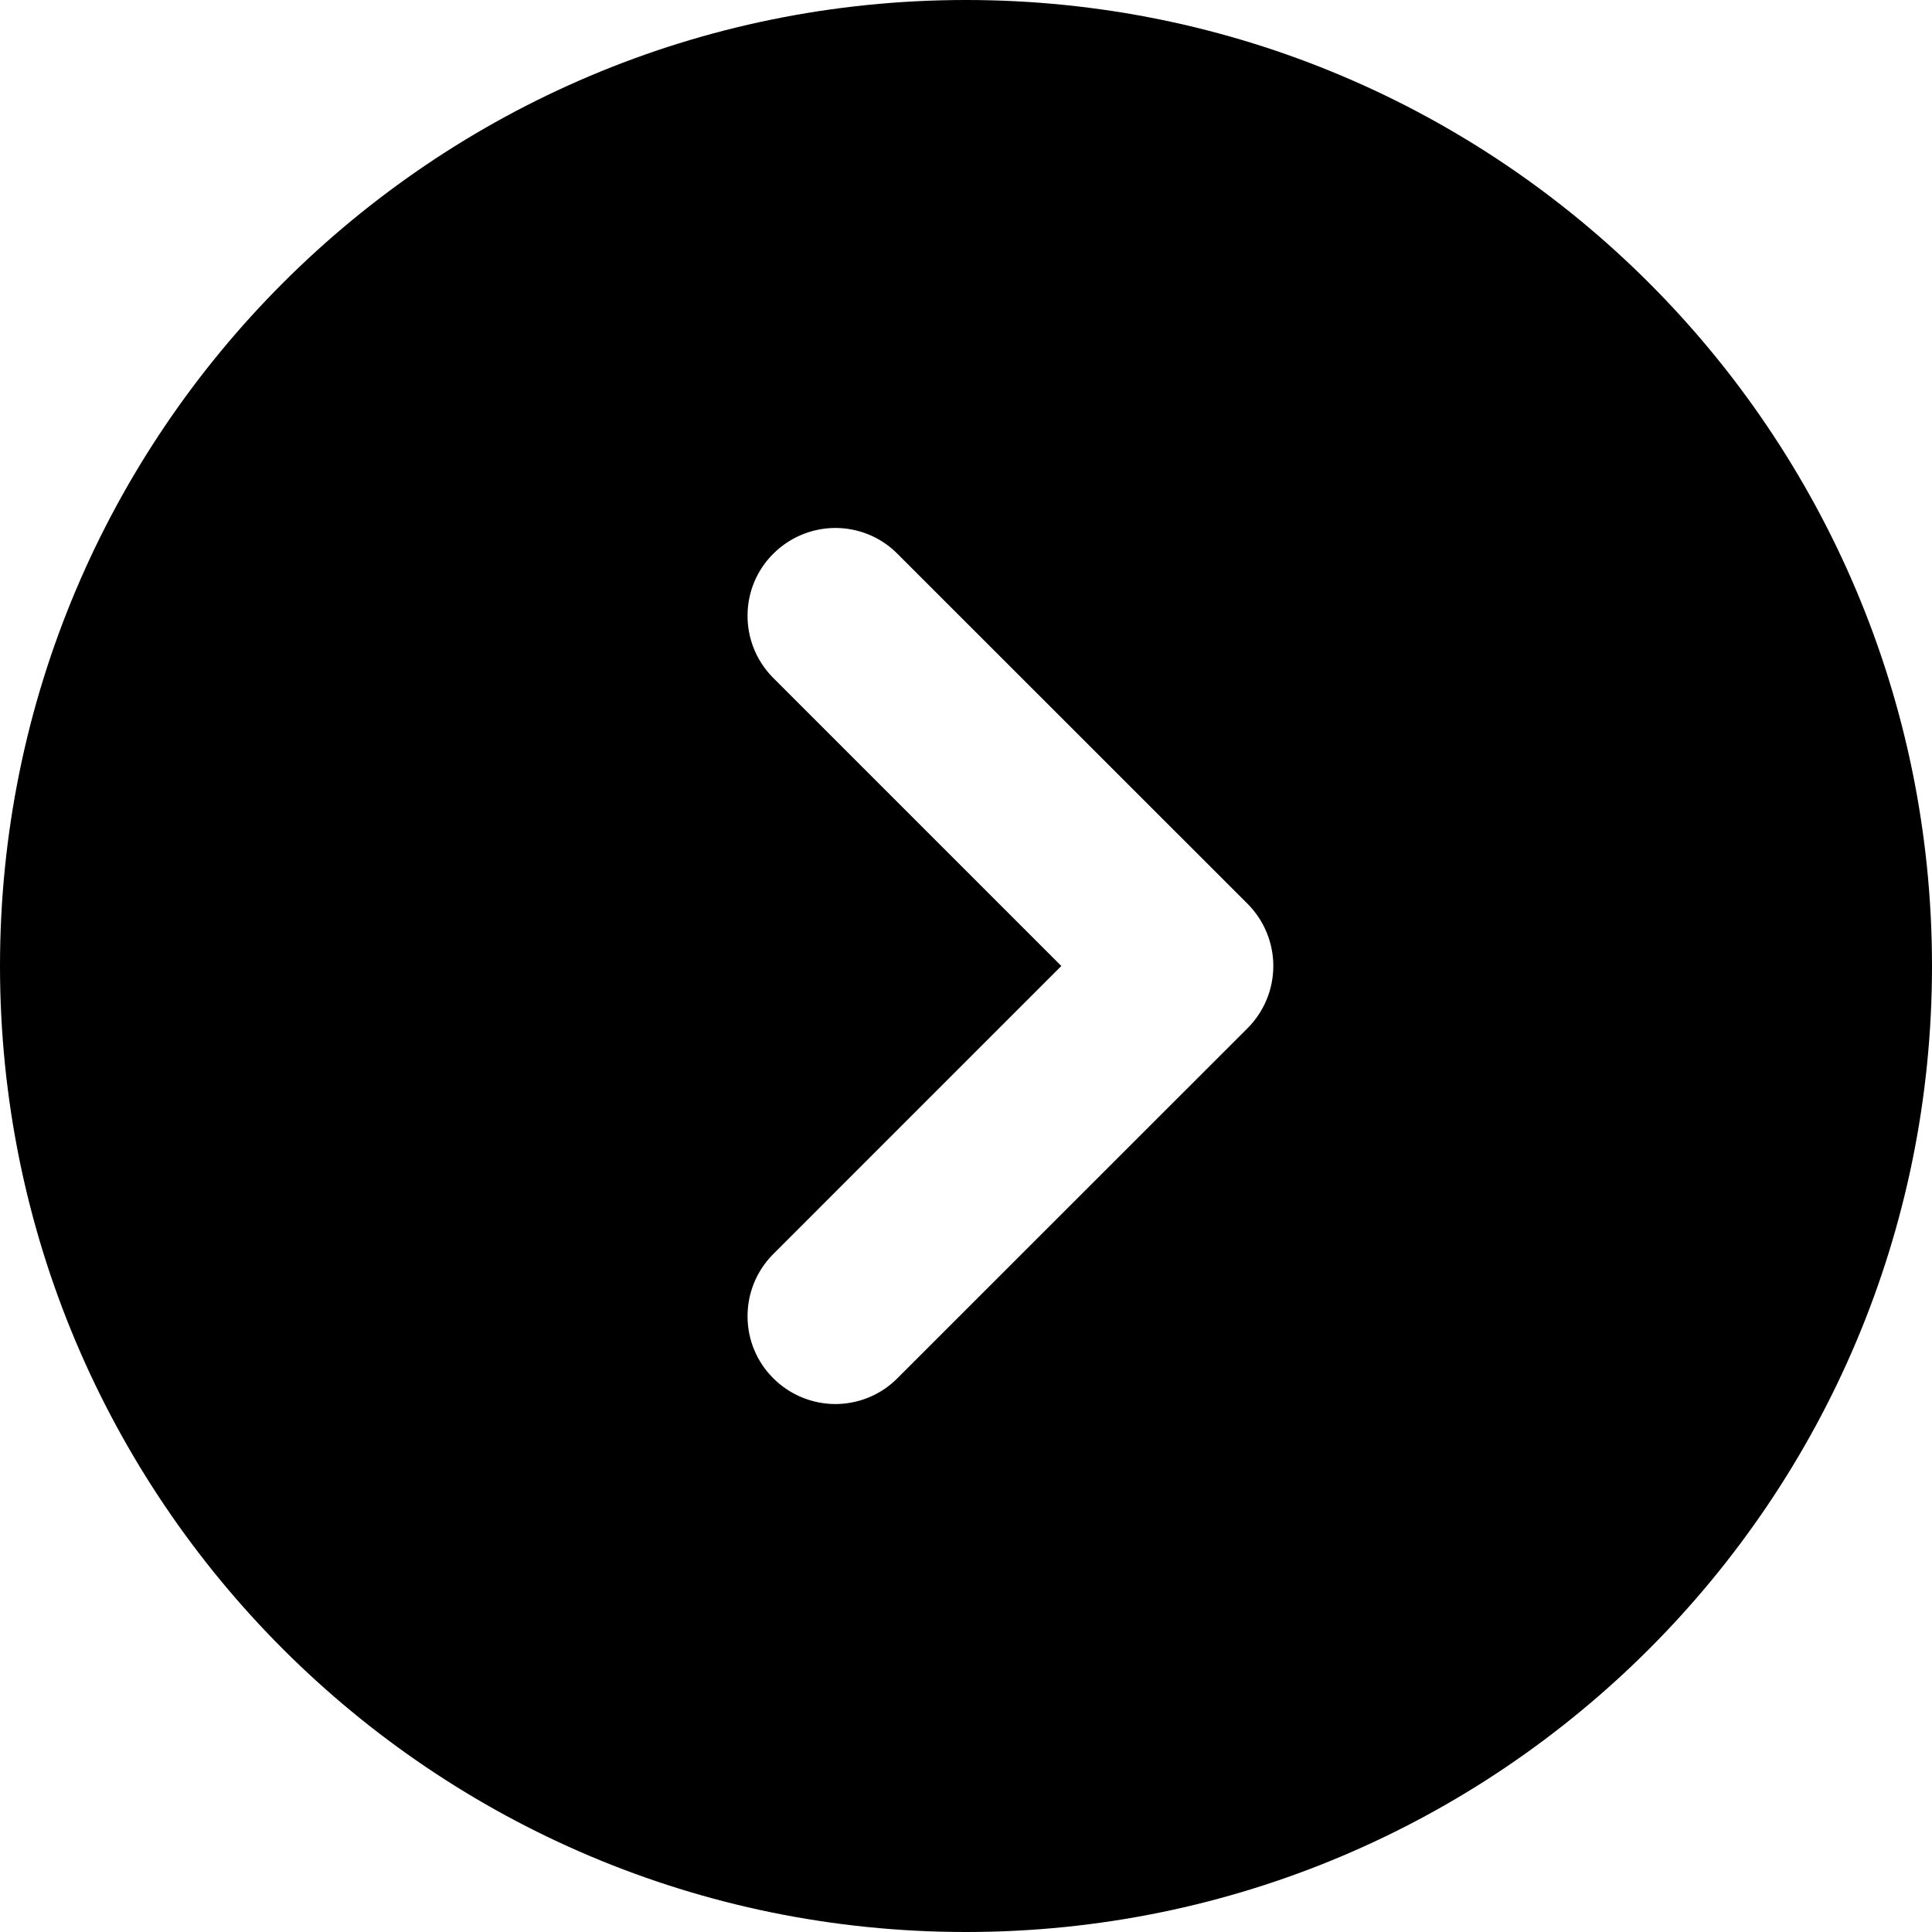 <svg width="15" height="15" viewBox="0 0 15 15" fill="none" xmlns="http://www.w3.org/2000/svg">
<path fill-rule="evenodd" clip-rule="evenodd" d="M7.5 15C11.642 15 15 11.642 15 7.5C15 3.358 11.642 0 7.5 0C3.358 0 0 3.358 0 7.5C0 11.642 3.358 15 7.5 15ZM5.995 9.745C5.871 9.874 5.802 10.046 5.804 10.225C5.805 10.404 5.877 10.575 6.004 10.701C6.13 10.827 6.301 10.899 6.48 10.901C6.659 10.902 6.831 10.834 6.959 10.709L9.687 7.982C9.814 7.854 9.886 7.681 9.886 7.5C9.886 7.319 9.814 7.146 9.687 7.018L6.959 4.291C6.831 4.166 6.659 4.098 6.48 4.099C6.301 4.101 6.13 4.173 6.004 4.299C5.877 4.425 5.805 4.596 5.804 4.775C5.802 4.954 5.871 5.126 5.995 5.255L8.24 7.5L5.995 9.745Z" fill="black"/>
</svg>
